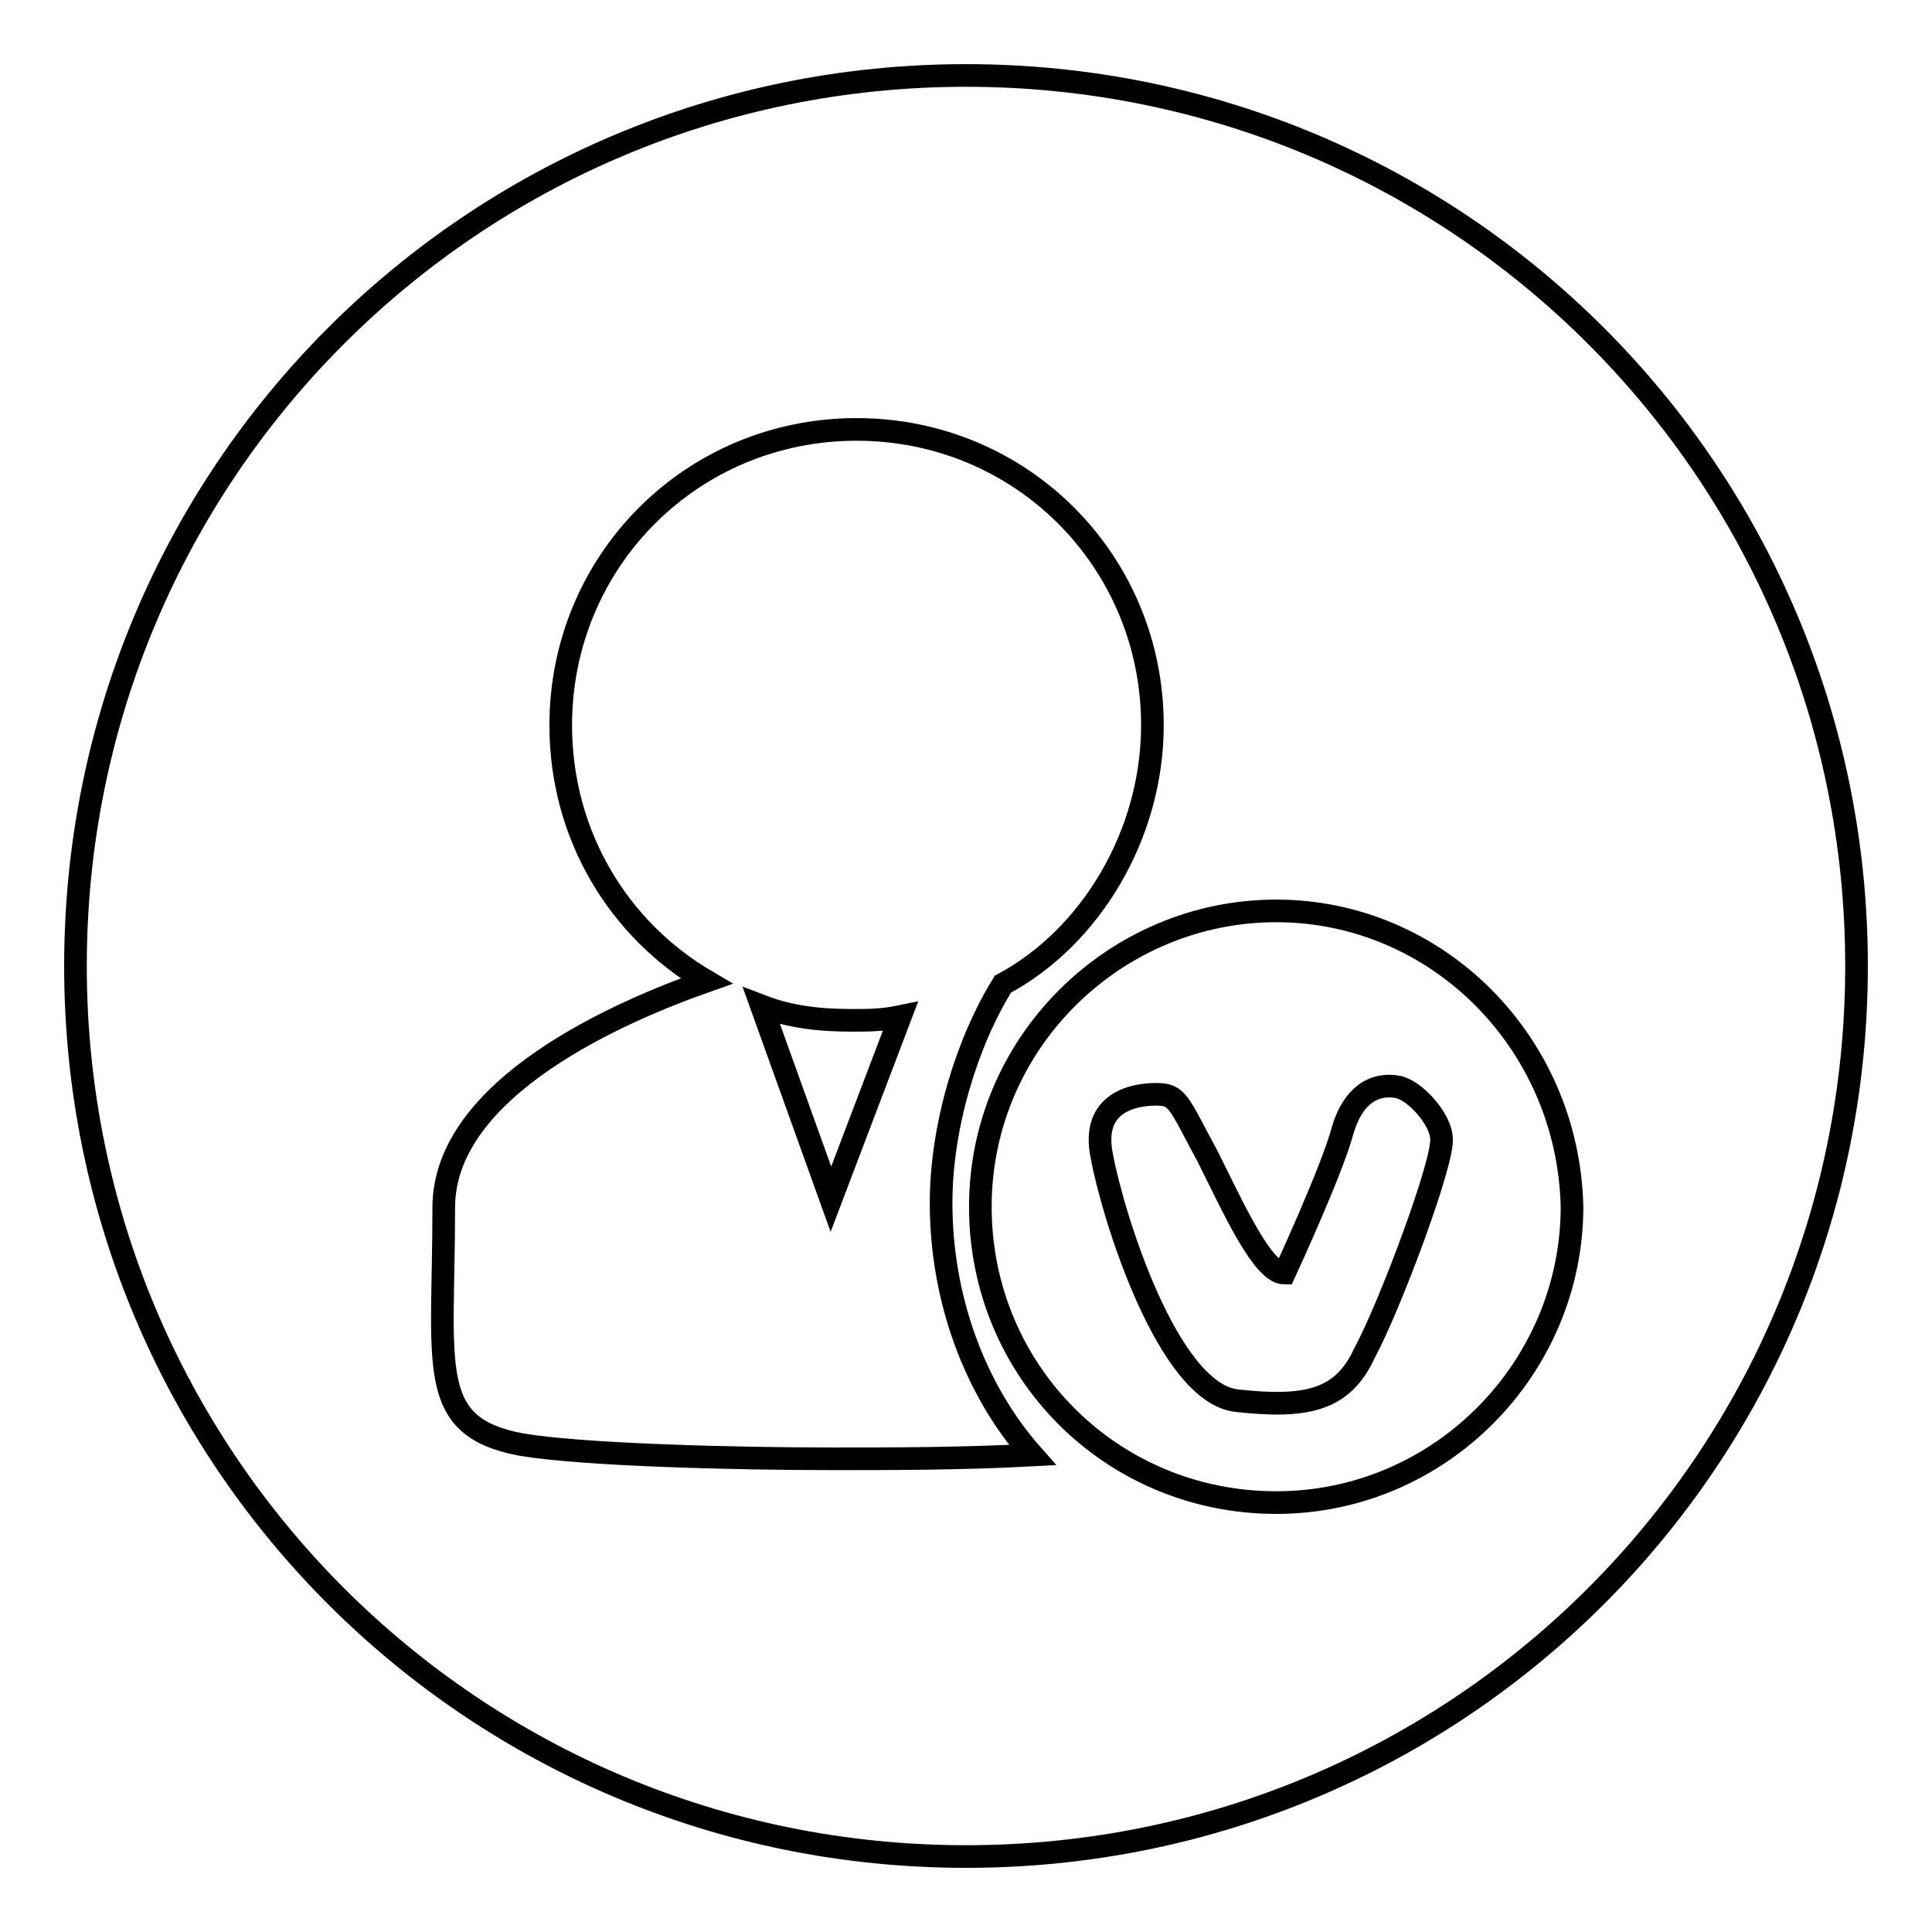 <?xml version="1.0" encoding="utf-8"?>
<!-- Svg Vector Icons : http://www.onlinewebfonts.com/icon -->
<!DOCTYPE svg PUBLIC "-//W3C//DTD SVG 1.1//EN" "http://www.w3.org/Graphics/SVG/1.1/DTD/svg11.dtd">
<svg version="1.1" xmlns="http://www.w3.org/2000/svg" xmlns:xlink="http://www.w3.org/1999/xlink" x="0px" y="0px" viewBox="0 0 256 256" enable-background="new 0 0 256 256" xml:space="preserve">
<g><g><path stroke-width="3" fill-opacity="0" stroke="#000000"  d="M100.9,133.3l9.2,25.6l9.2-24.2c-2.4,0.5-4.4,0.5-6.3,0.5C108.7,135.2,104.8,134.8,100.9,133.3z"/><path stroke-width="3" fill-opacity="0" stroke="#000000"  d="M185.1,144c-2.9-0.5-5.8,1-7.2,5.8c-1.4,5.3-7.7,18.9-7.7,18.9c-2.9,0-6.8-8.7-10.2-15.5c-3.9-7.2-3.9-8.2-6.8-8.2c-2.9,0-8.7,1-7.2,8.2c1.4,7.7,8.7,31.4,17.9,32.4c9.2,1,14,0,16.9-6.3c3.4-6.3,10.6-25.6,10.2-28.5C190.9,148.3,187.5,144.4,185.1,144z"/><path stroke-width="3" fill-opacity="0" stroke="#000000"  d="M128,10C62.7,10,10,62.7,10,128s52.7,118,118,118s118-52.7,118-118S193.3,10,128,10z M110.6,193.3c-13.1,0-33.4-0.5-41.6-1.9c-12.6-2.4-10.2-10.2-10.2-31.4c0-16,23.7-26.1,34.8-30c-11.6-6.8-19.3-19.3-19.3-33.9c0-21.8,17.4-39.2,39.2-39.2c21.8,0,39.2,17.4,39.2,39.2c0,14.5-8.2,28.1-19.8,34.3c-4.8,7.7-8.2,18.9-8.2,29c0,12.6,4.4,24.7,12.1,33.4C127.5,193.3,117.8,193.3,110.6,193.3z M169.1,199.1c-21.8,0-39.2-17.4-39.2-39.2c0-21.8,17.9-39.2,39.2-39.2s38.7,17.4,39.2,39.2C208.3,181.2,190.9,199.1,169.1,199.1z"/></g></g>
</svg>